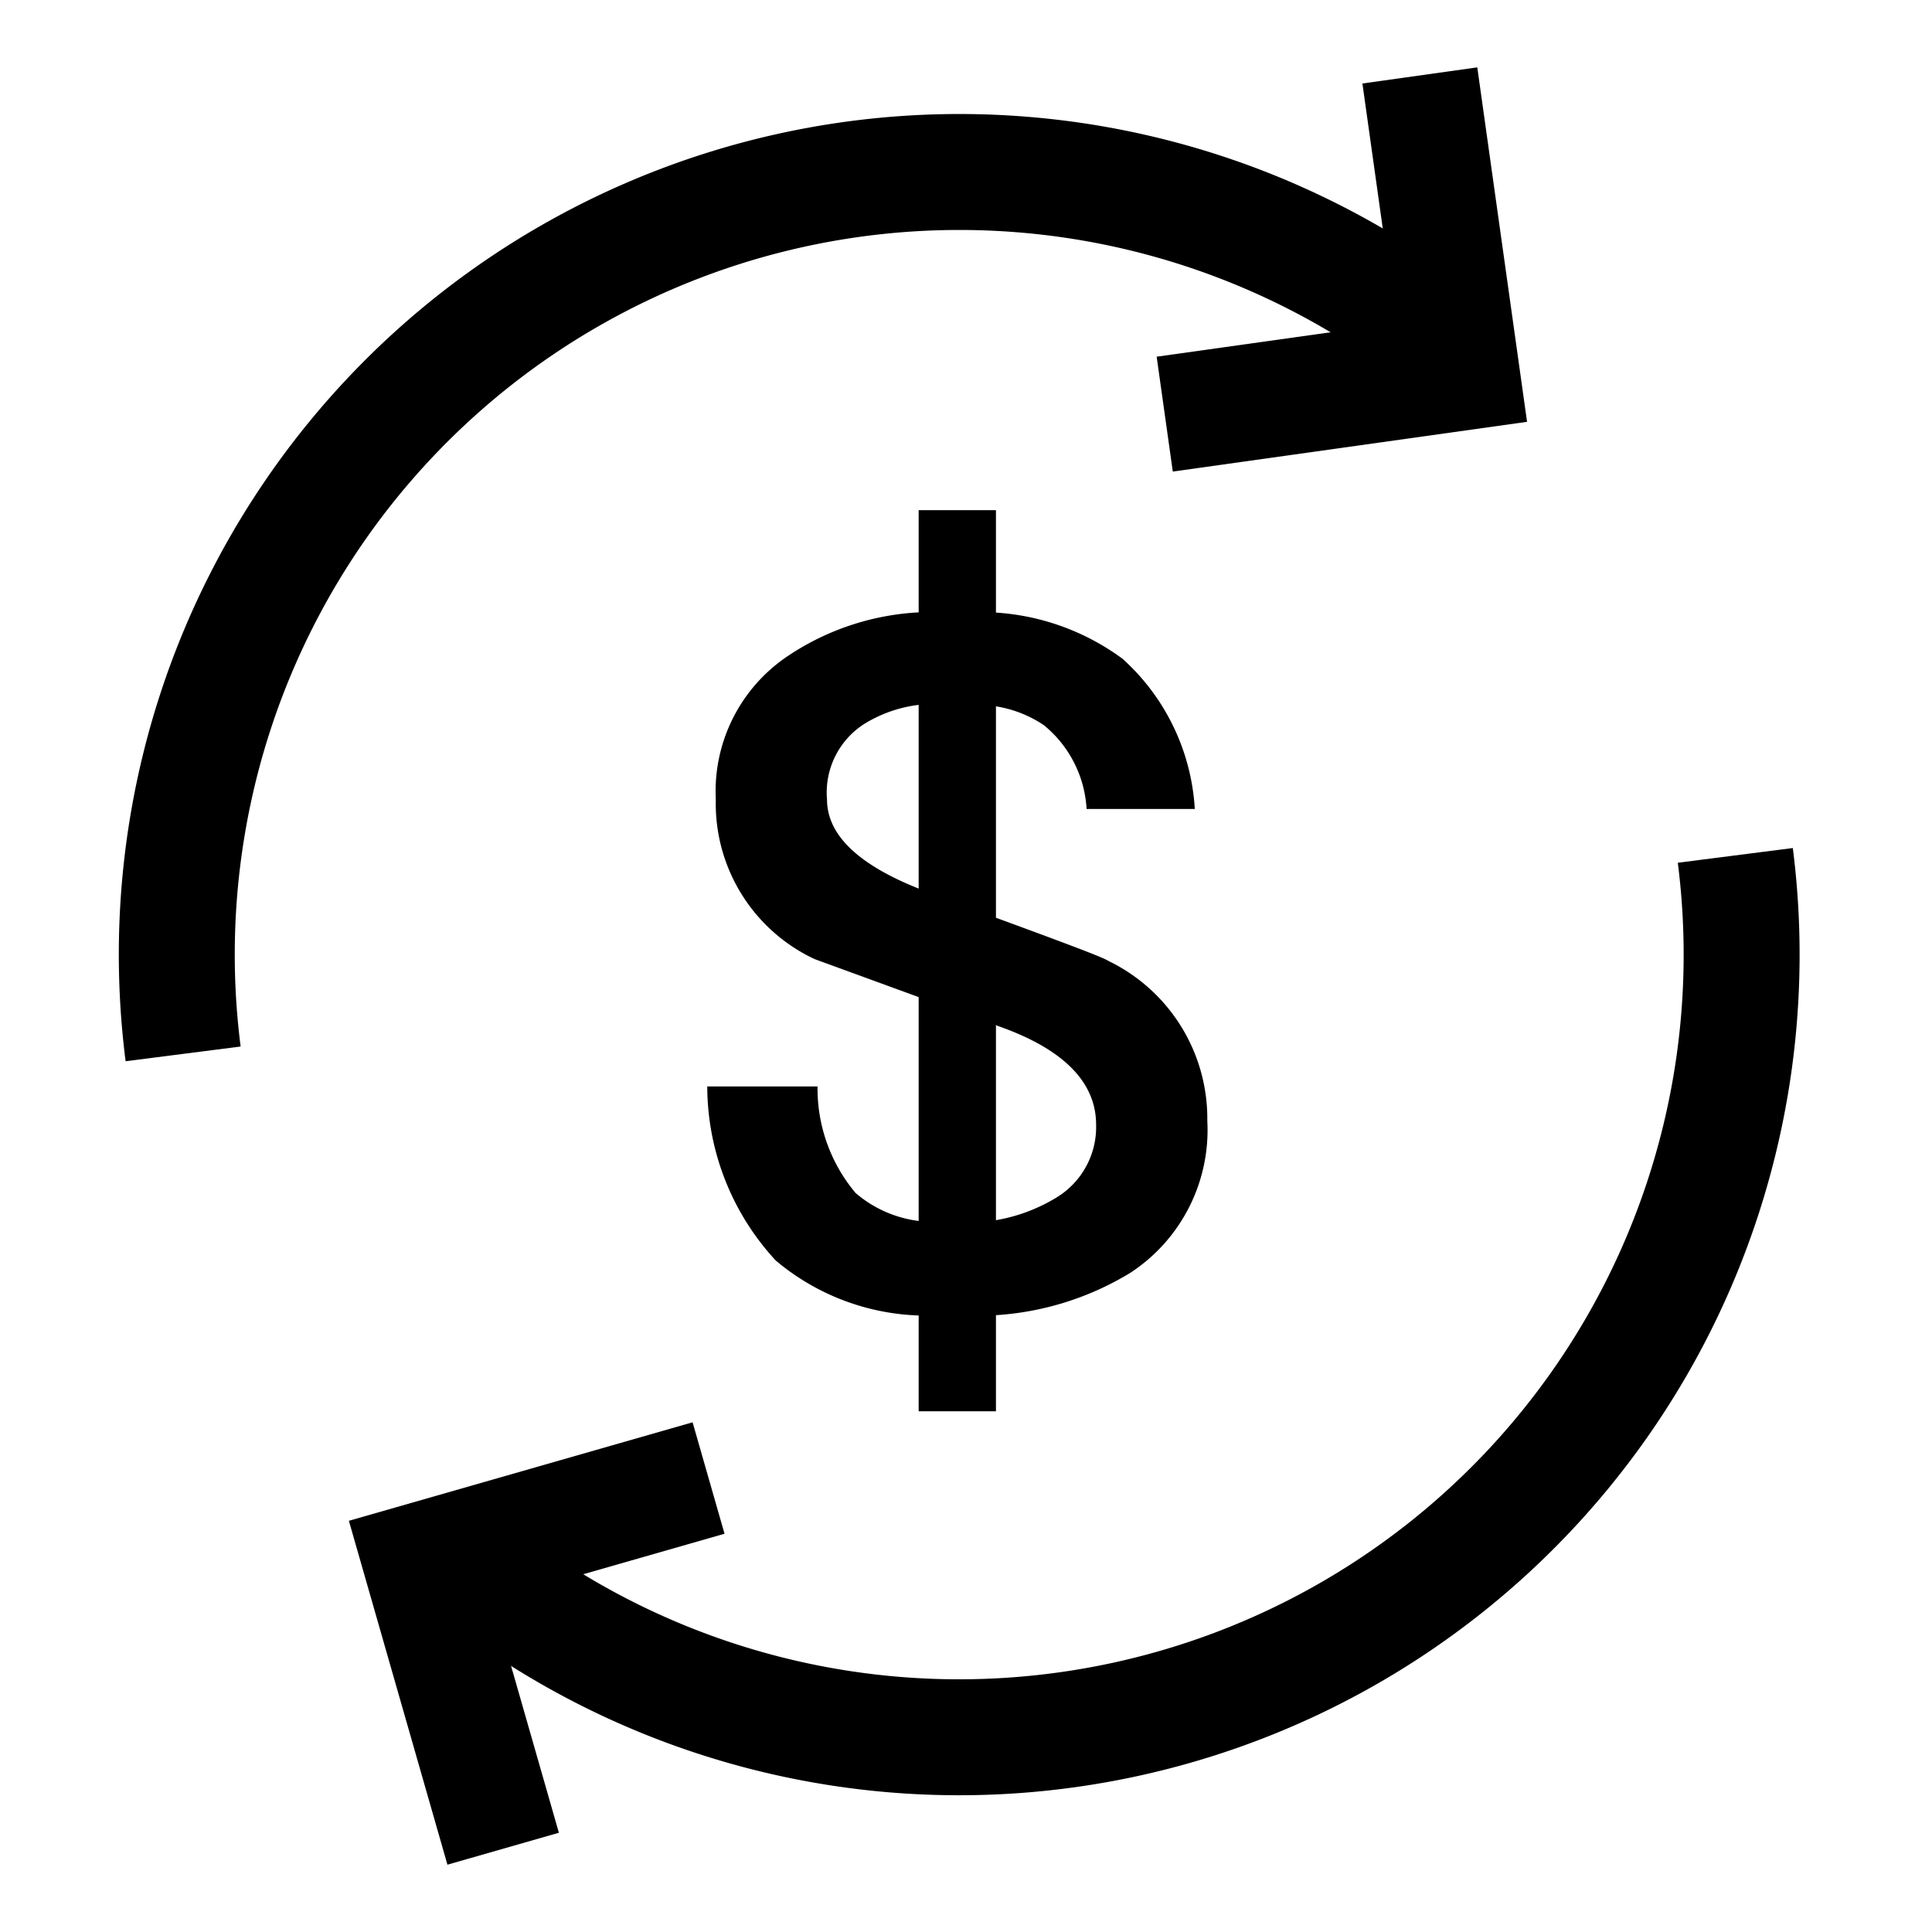 <svg xmlns="http://www.w3.org/2000/svg" xmlns:xlink="http://www.w3.org/1999/xlink" width="50" height="50" viewBox="0 0 50 50">
  <defs>
    <clipPath id="clip-path">
      <rect id="Rectangle_62534" data-name="Rectangle 62534" width="50" height="50" transform="translate(250 578)" fill="#c9c9c9"/>
    </clipPath>
  </defs>
  <g id="Efficient_Spend" data-name="Efficient Spend" transform="translate(-250 -578)" clip-path="url(#clip-path)">
    <g id="Group_236354" data-name="Group 236354" transform="translate(2 -3.273)">
      <g id="Group_236326" data-name="Group 236326" transform="matrix(0.966, 0.259, -0.259, 0.966, 259.61, 576.488)">
        <path id="Path_146765" data-name="Path 146765" d="M26.317,0A20.248,20.248,0,0,1,0,26.72" transform="matrix(1, 0.017, -0.017, 1, 12.814, 16.931)" fill="none" stroke="#000" stroke-width="3"/>
        <path id="Path_146766" data-name="Path 146766" d="M1.653,28.253A20.248,20.248,0,0,1,27.97,1.533" transform="matrix(1, 0.017, -0.017, 1, 0.493, 4.46)" fill="none" stroke="#000" stroke-width="3"/>
        <path id="Path_146767" data-name="Path 146767" d="M7.752,0V7.757H0" transform="matrix(0.921, -0.391, 0.391, 0.921, 18.88, 3.029)" fill="none" stroke="#000" stroke-width="3"/>
        <path id="Path_146768" data-name="Path 146768" d="M7.752,0V7.757H0" transform="translate(21.636 46.47) rotate(149)" fill="none" stroke="#000" stroke-width="3"/>
      </g>
      <g id="Group_236327" data-name="Group 236327" transform="translate(266.304 594.476)">
        <path id="Path_146769" data-name="Path 146769" d="M10.823-15.994a6.711,6.711,0,0,0-3.518,1.132,4.212,4.212,0,0,0-1.87,3.715A4.44,4.44,0,0,0,7.994-7.014l2.829,1.033V-.224A3.089,3.089,0,0,1,9.052-.962a4.2,4.2,0,0,1-.984-2.756H5.214A6.655,6.655,0,0,0,6.985.785a6.058,6.058,0,0,0,3.838,1.427h1.624a7.611,7.611,0,0,0,3.715-1.107,4.414,4.414,0,0,0,1.993-3.936A4.532,4.532,0,0,0,15.6-6.965c-.148-.1-1.206-.492-3.149-1.206v-5.413a3.084,3.084,0,0,1,1.476.517A3.019,3.019,0,0,1,15.031-10.9h2.8a5.675,5.675,0,0,0-1.87-3.887,6.189,6.189,0,0,0-3.518-1.206Zm0,2.386v4.822q-2.51-.96-2.51-2.362A2.105,2.105,0,0,1,9.3-13.115,3.482,3.482,0,0,1,10.823-13.608ZM12.447-.224V-5.39a1.2,1.2,0,0,1,.271.1c1.7.59,2.559,1.452,2.559,2.559A2.133,2.133,0,0,1,14.243-.839,4.439,4.439,0,0,1,12.447-.224Z" transform="translate(-5.214 18.633)"/>
        <line id="Line_3282" data-name="Line 3282" y2="23.321" transform="translate(6.471 0)" fill="none" stroke="#000" stroke-width="2"/>
      </g>
    </g>
  </g>
</svg>
